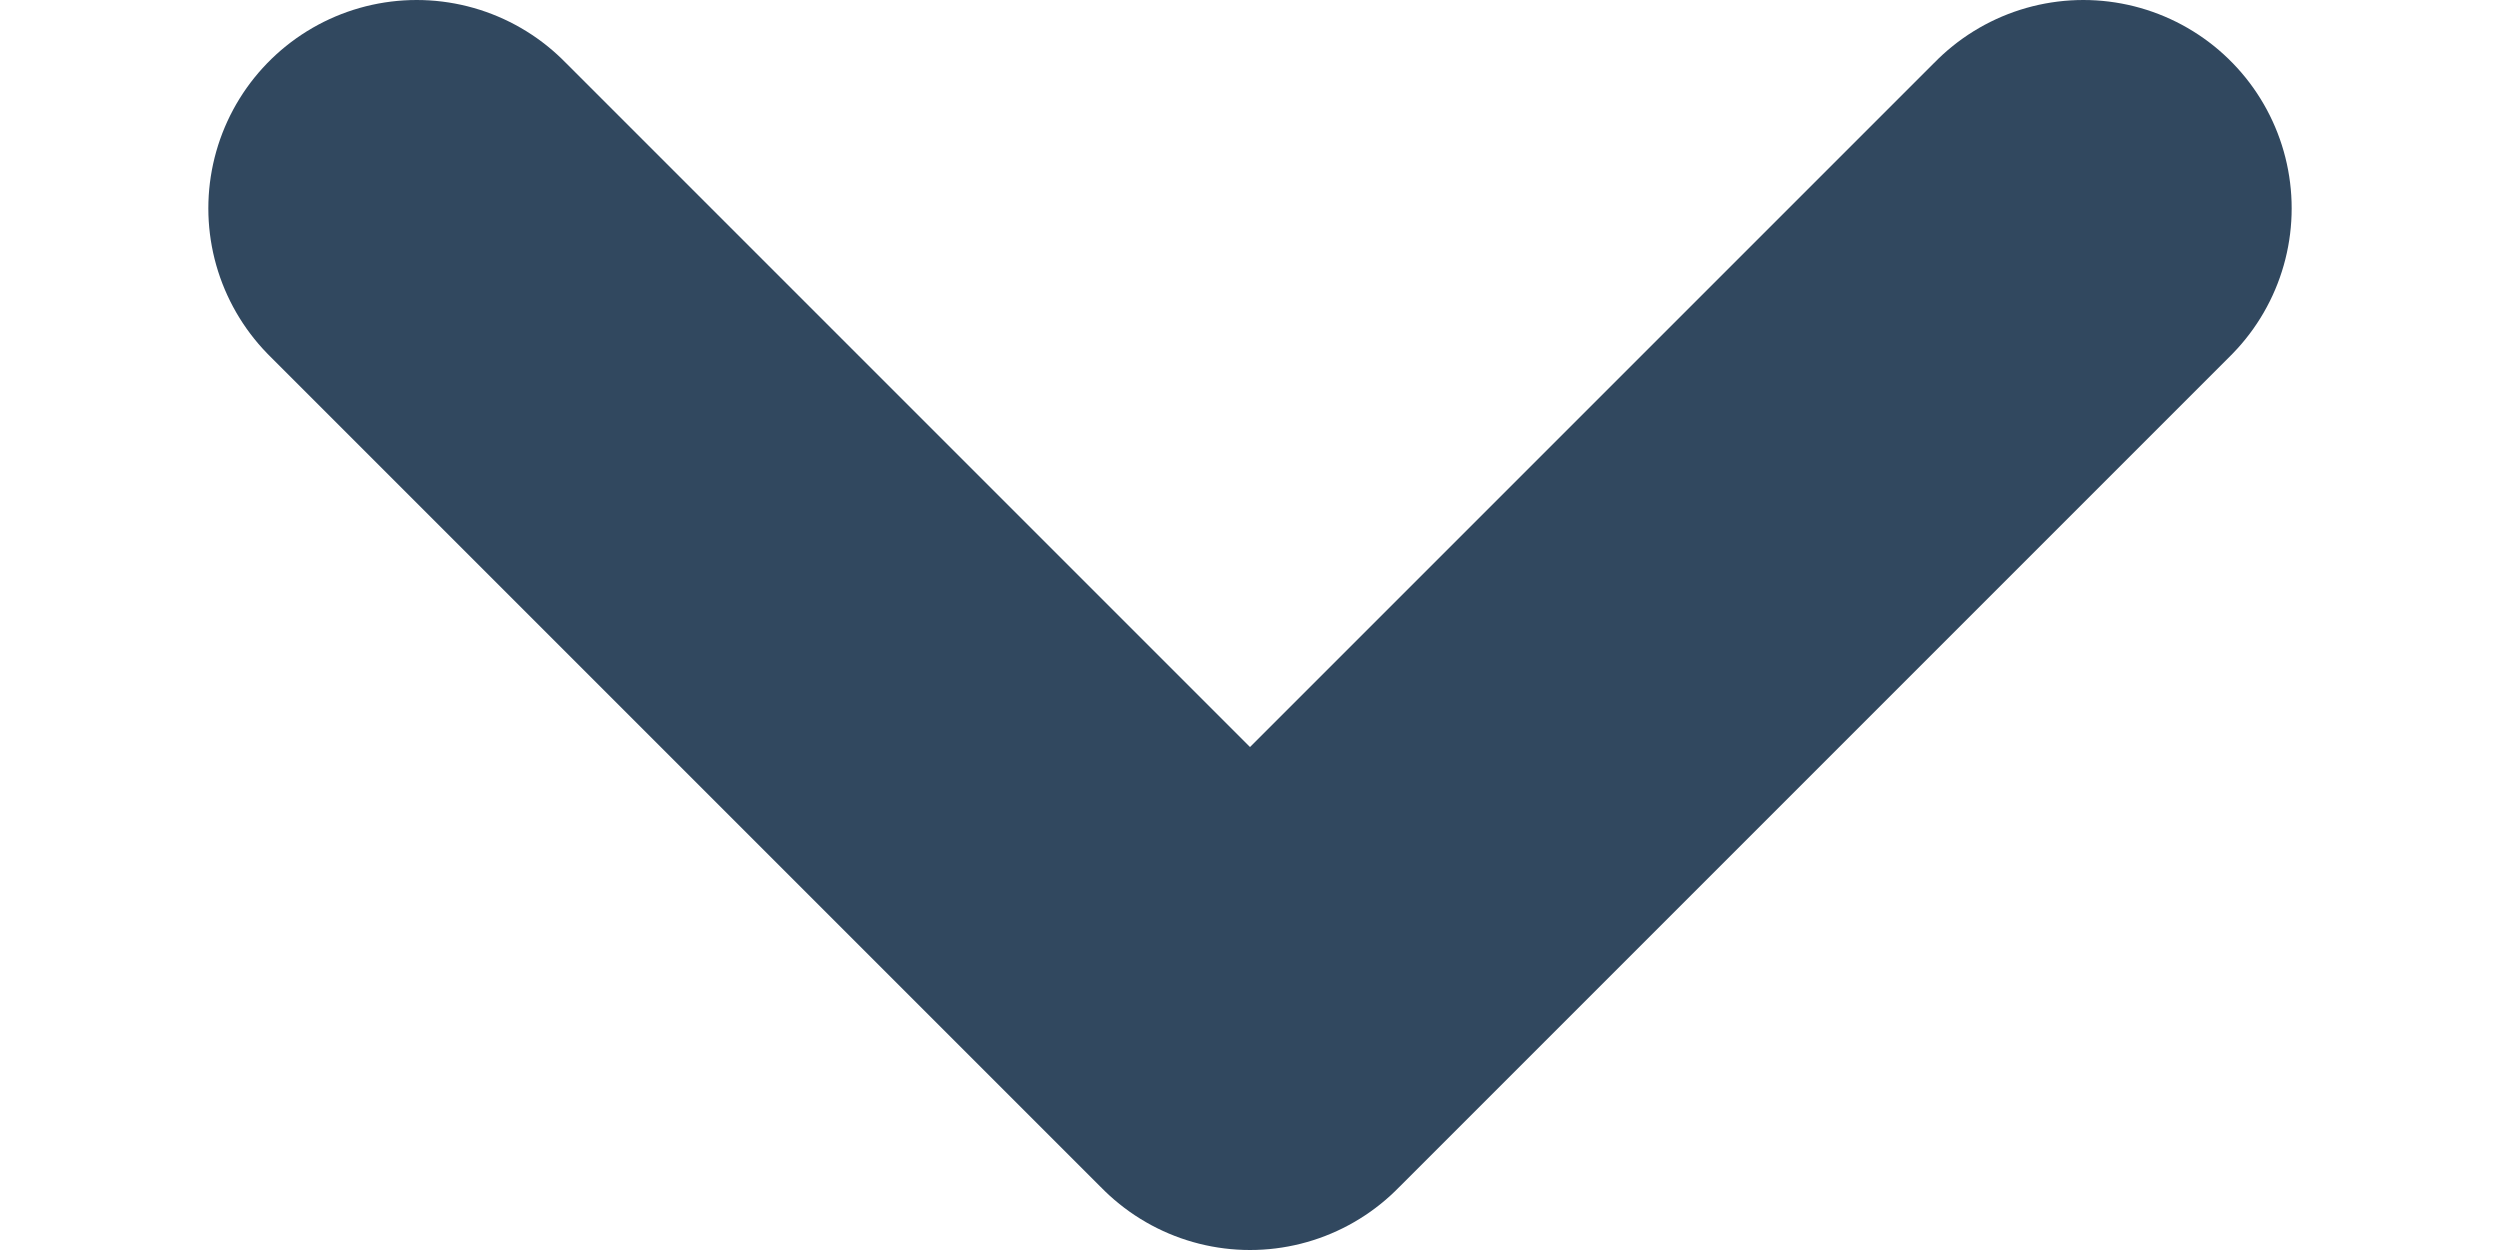 <?xml version="1.0" encoding="UTF-8"?> <svg xmlns="http://www.w3.org/2000/svg" width="6" height="3" viewBox="0 0 6 3" fill="none"><path d="M1 0.5L3 2.5L5 0.5" stroke="#31485F" stroke-linecap="round" stroke-linejoin="round"></path></svg> 